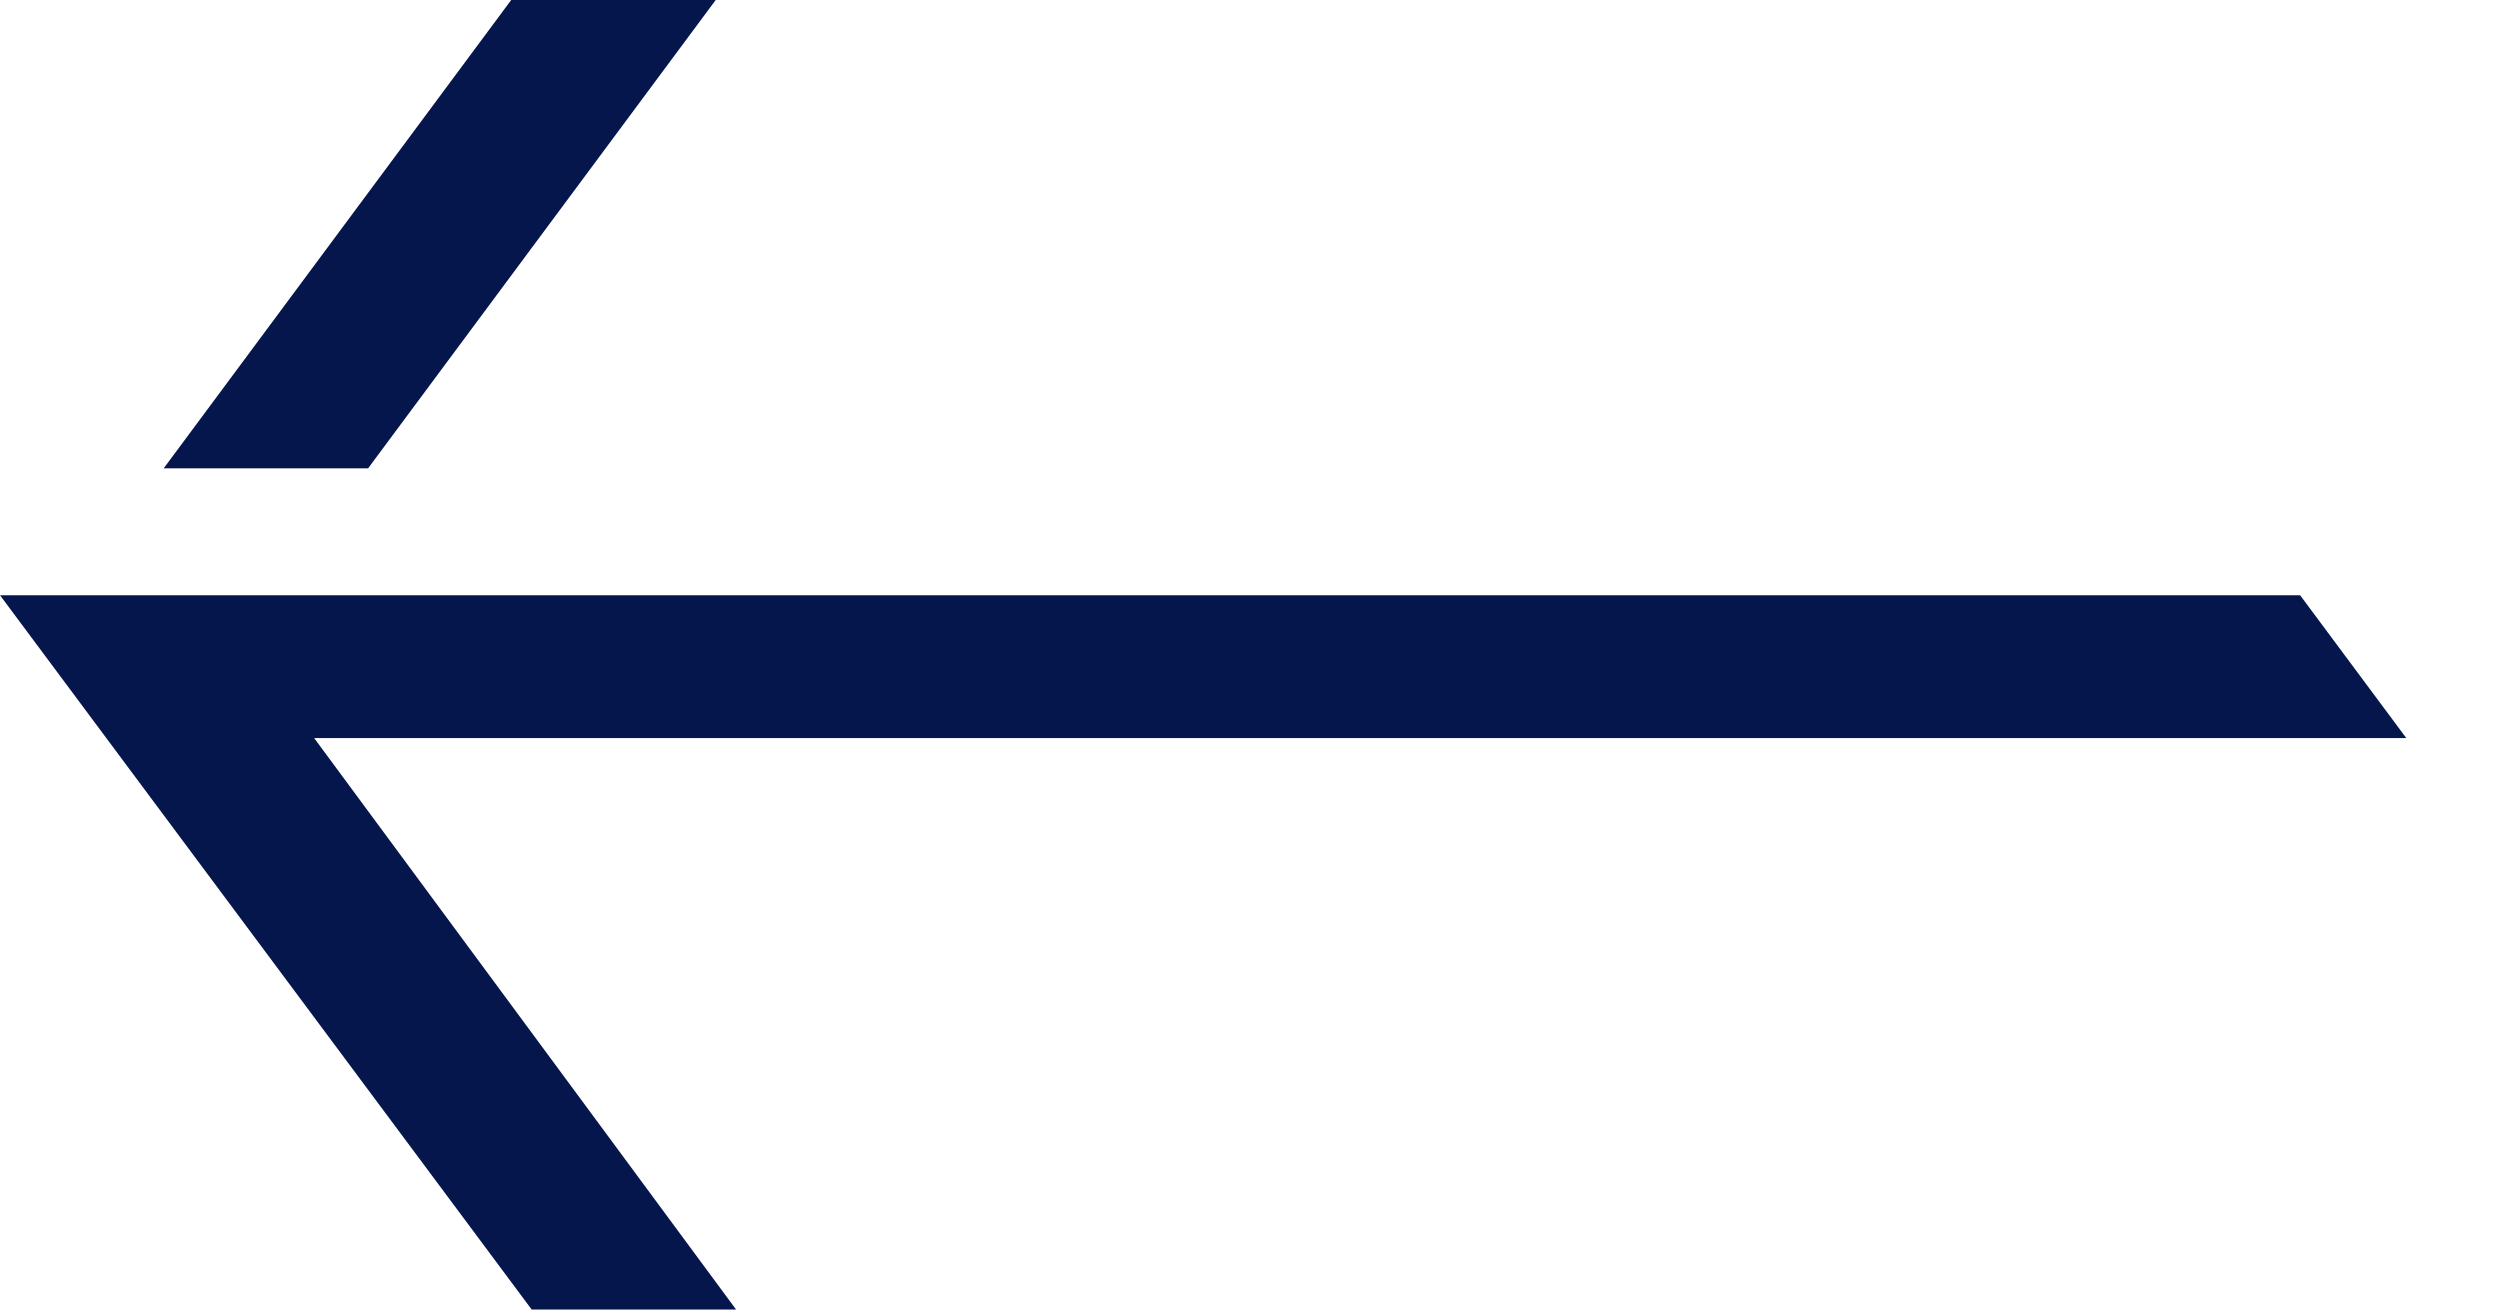 <svg width="21" height="11" viewBox="0 0 21 11" fill="none" xmlns="http://www.w3.org/2000/svg">
<path fill-rule="evenodd" clip-rule="evenodd" d="M6.012 0L3.092 3.934L1.375 3.934L4.294 0L6.012 0Z" fill="#05164D"/>
<path fill-rule="evenodd" clip-rule="evenodd" d="M4.466 11L0 5L19.321 5L20.213 6.2L2.639 6.2L6.183 11L4.466 11Z" fill="#05164D"/>
</svg>
